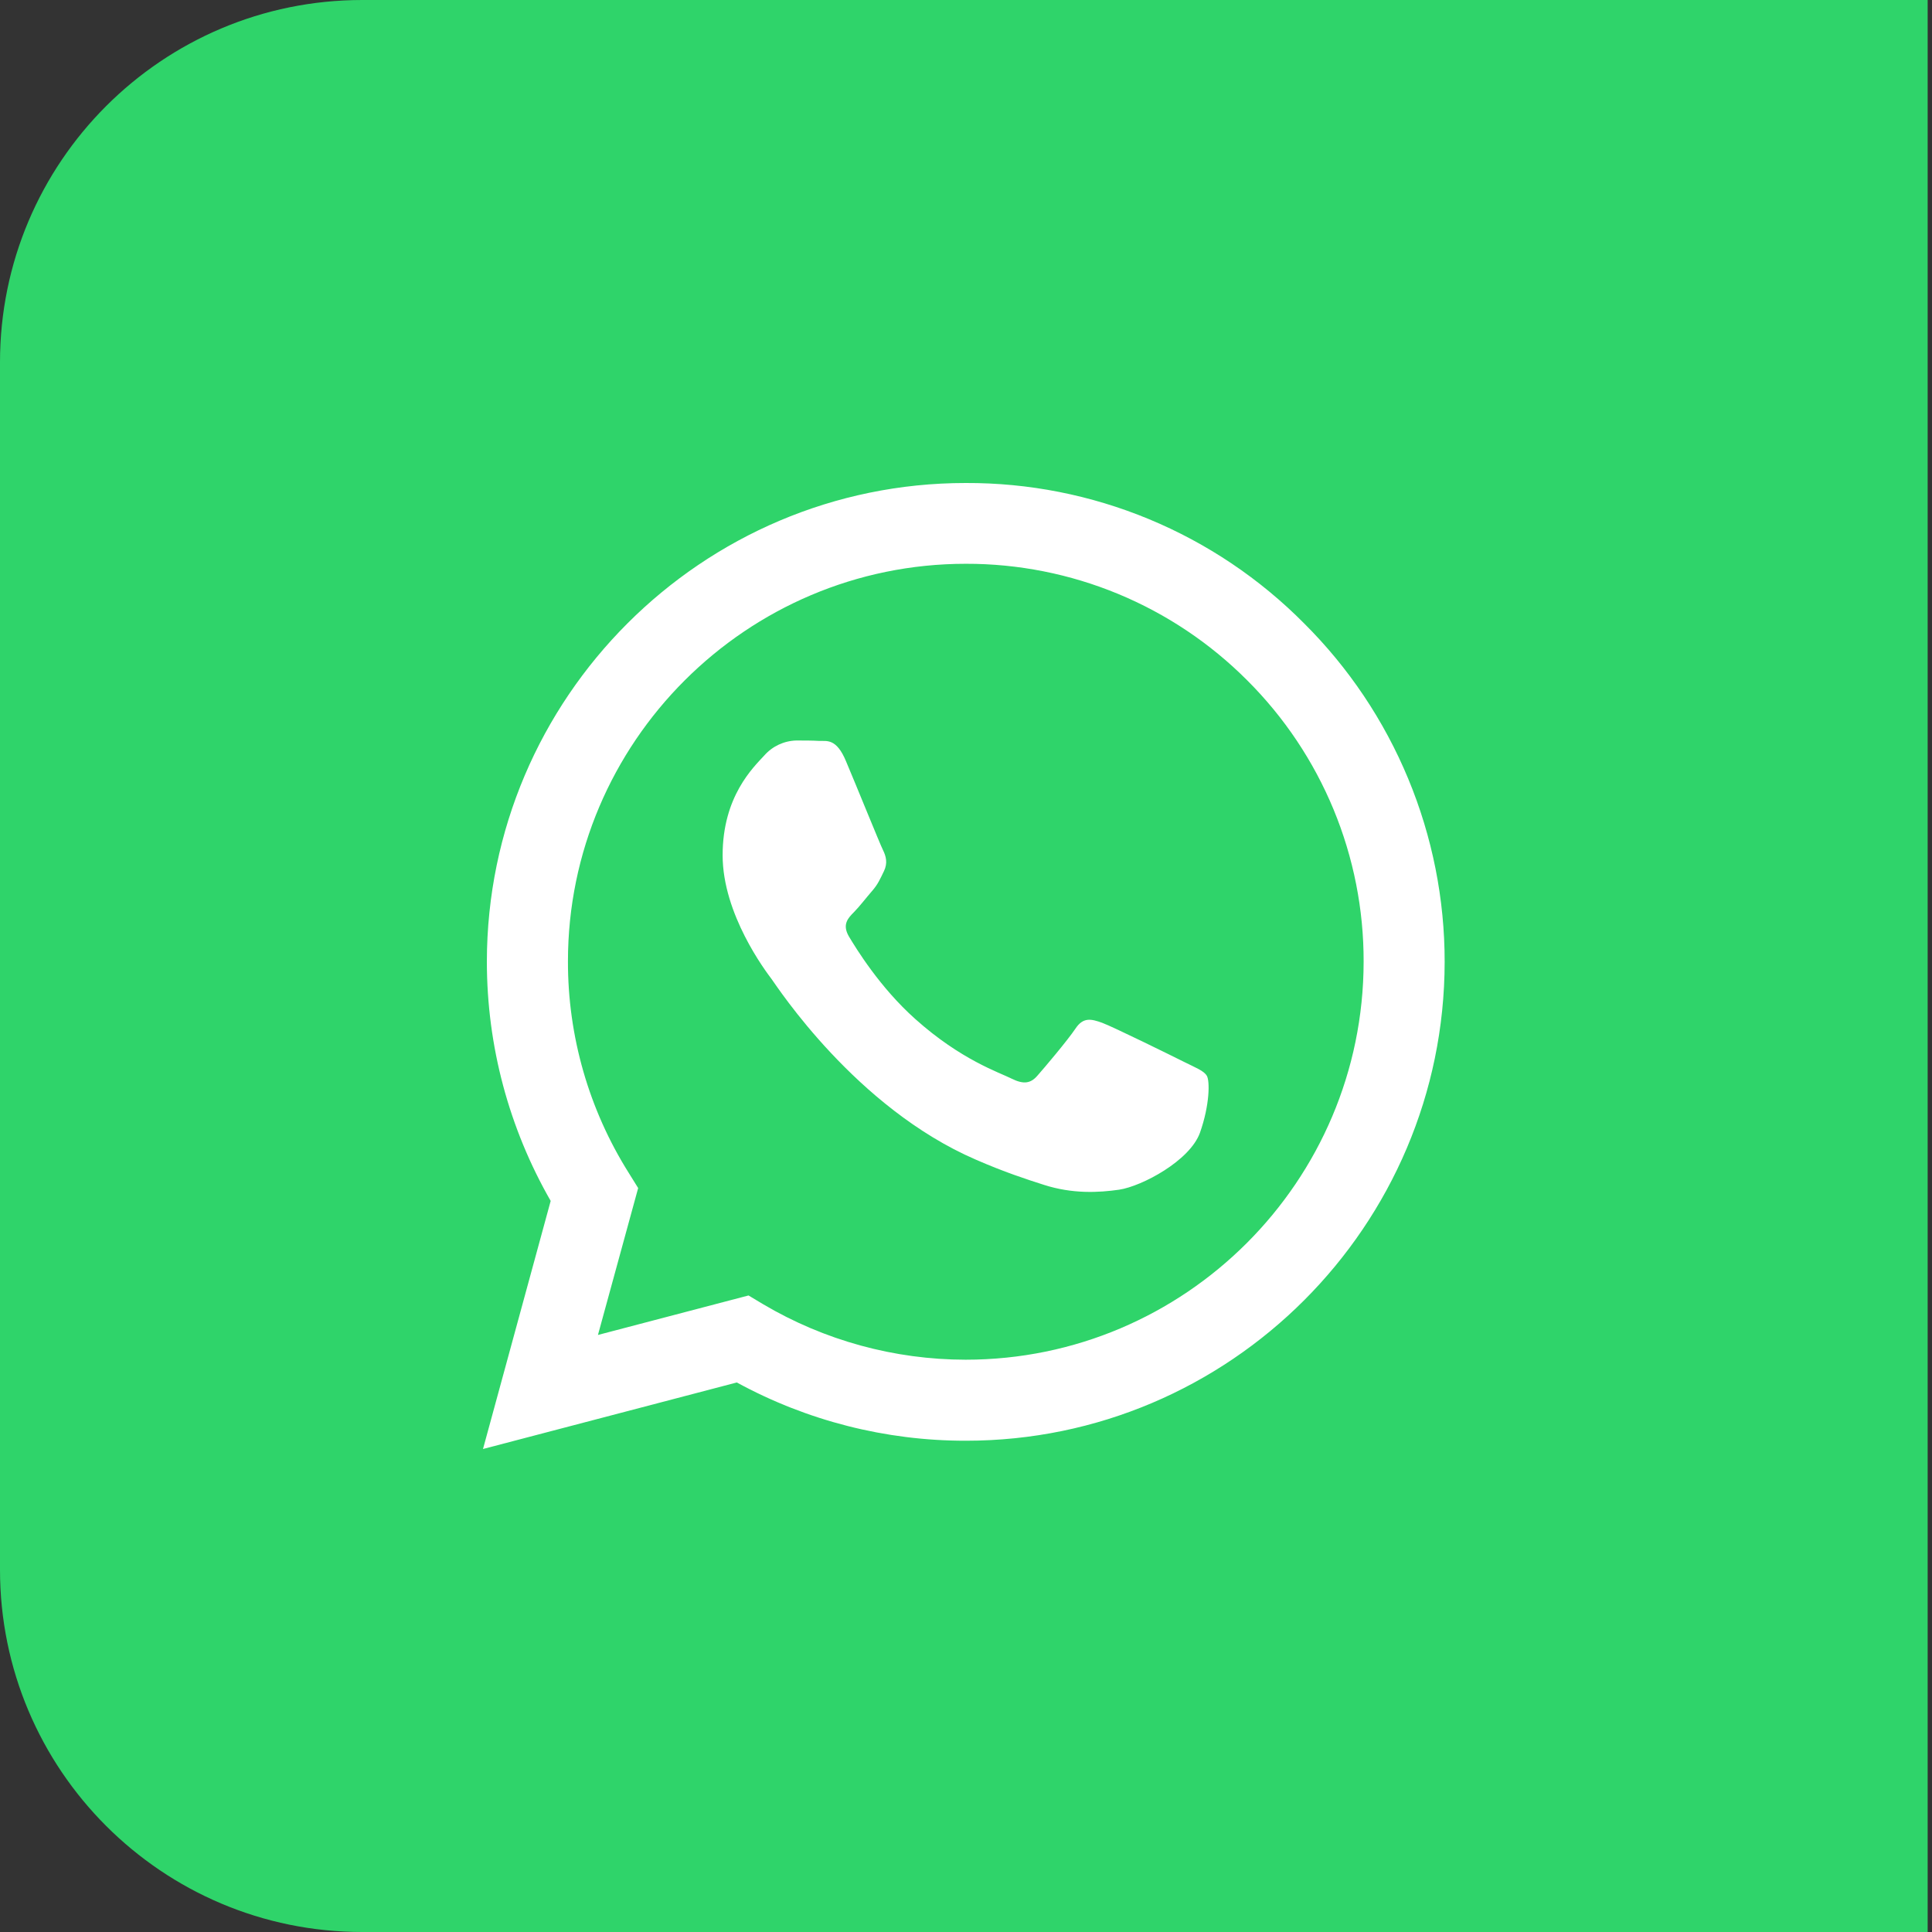 <svg width="96" height="96" viewBox="0 0 96 96" fill="none" xmlns="http://www.w3.org/2000/svg">
<rect x="0" y="0" width="96" height="96" fill="#333333" stroke="none"/>
<path d="M0 18C0 8.059 8.059 0 18 0H95.784V96H18C8.059 96 0 87.941 0 78V18Z" fill="#2FD46A"/>
<path d="M64.803 30.978C62.603 28.757 59.982 26.995 57.094 25.797C54.206 24.599 51.108 23.988 47.982 24C34.881 24 24.204 34.674 24.192 47.778C24.192 51.975 25.29 56.058 27.363 59.673L24 72L36.612 68.694C40.099 70.597 44.009 71.592 47.982 71.589H47.994C61.098 71.589 71.772 60.915 71.784 47.799C71.787 44.673 71.171 41.578 69.972 38.691C68.774 35.804 67.019 33.183 64.803 30.978ZM47.982 67.563C44.44 67.56 40.963 66.607 37.914 64.803L37.194 64.371L29.712 66.333L31.71 59.034L31.242 58.281C29.261 55.132 28.214 51.486 28.221 47.766C28.221 36.888 37.092 28.014 47.994 28.014C50.591 28.009 53.164 28.519 55.563 29.513C57.962 30.508 60.141 31.967 61.974 33.807C63.813 35.641 65.27 37.82 66.263 40.219C67.256 42.618 67.764 45.191 67.758 47.787C67.746 58.704 58.875 67.563 47.982 67.563ZM58.827 52.761C58.236 52.464 55.317 51.027 54.768 50.823C54.222 50.628 53.823 50.526 53.433 51.12C53.034 51.711 51.894 53.058 51.552 53.445C51.21 53.844 50.856 53.889 50.262 53.595C49.671 53.295 47.754 52.671 45.486 50.64C43.716 49.065 42.531 47.115 42.177 46.524C41.835 45.93 42.144 45.612 42.441 45.315C42.702 45.051 43.032 44.619 43.329 44.277C43.629 43.935 43.728 43.683 43.923 43.287C44.118 42.885 44.025 42.543 43.878 42.246C43.728 41.949 42.543 39.018 42.042 37.836C41.562 36.669 41.073 36.831 40.707 36.816C40.365 36.795 39.966 36.795 39.567 36.795C39.266 36.803 38.969 36.873 38.696 37C38.423 37.128 38.179 37.31 37.98 37.536C37.434 38.13 35.907 39.567 35.907 42.498C35.907 45.429 38.037 48.246 38.337 48.645C38.631 49.044 42.519 55.041 48.486 57.621C49.896 58.236 51.006 58.599 51.873 58.875C53.298 59.331 54.585 59.262 55.611 59.115C56.751 58.941 59.124 57.675 59.625 56.286C60.117 54.894 60.117 53.706 59.967 53.457C59.82 53.205 59.421 53.058 58.827 52.761Z" fill="white"/>
</svg>
